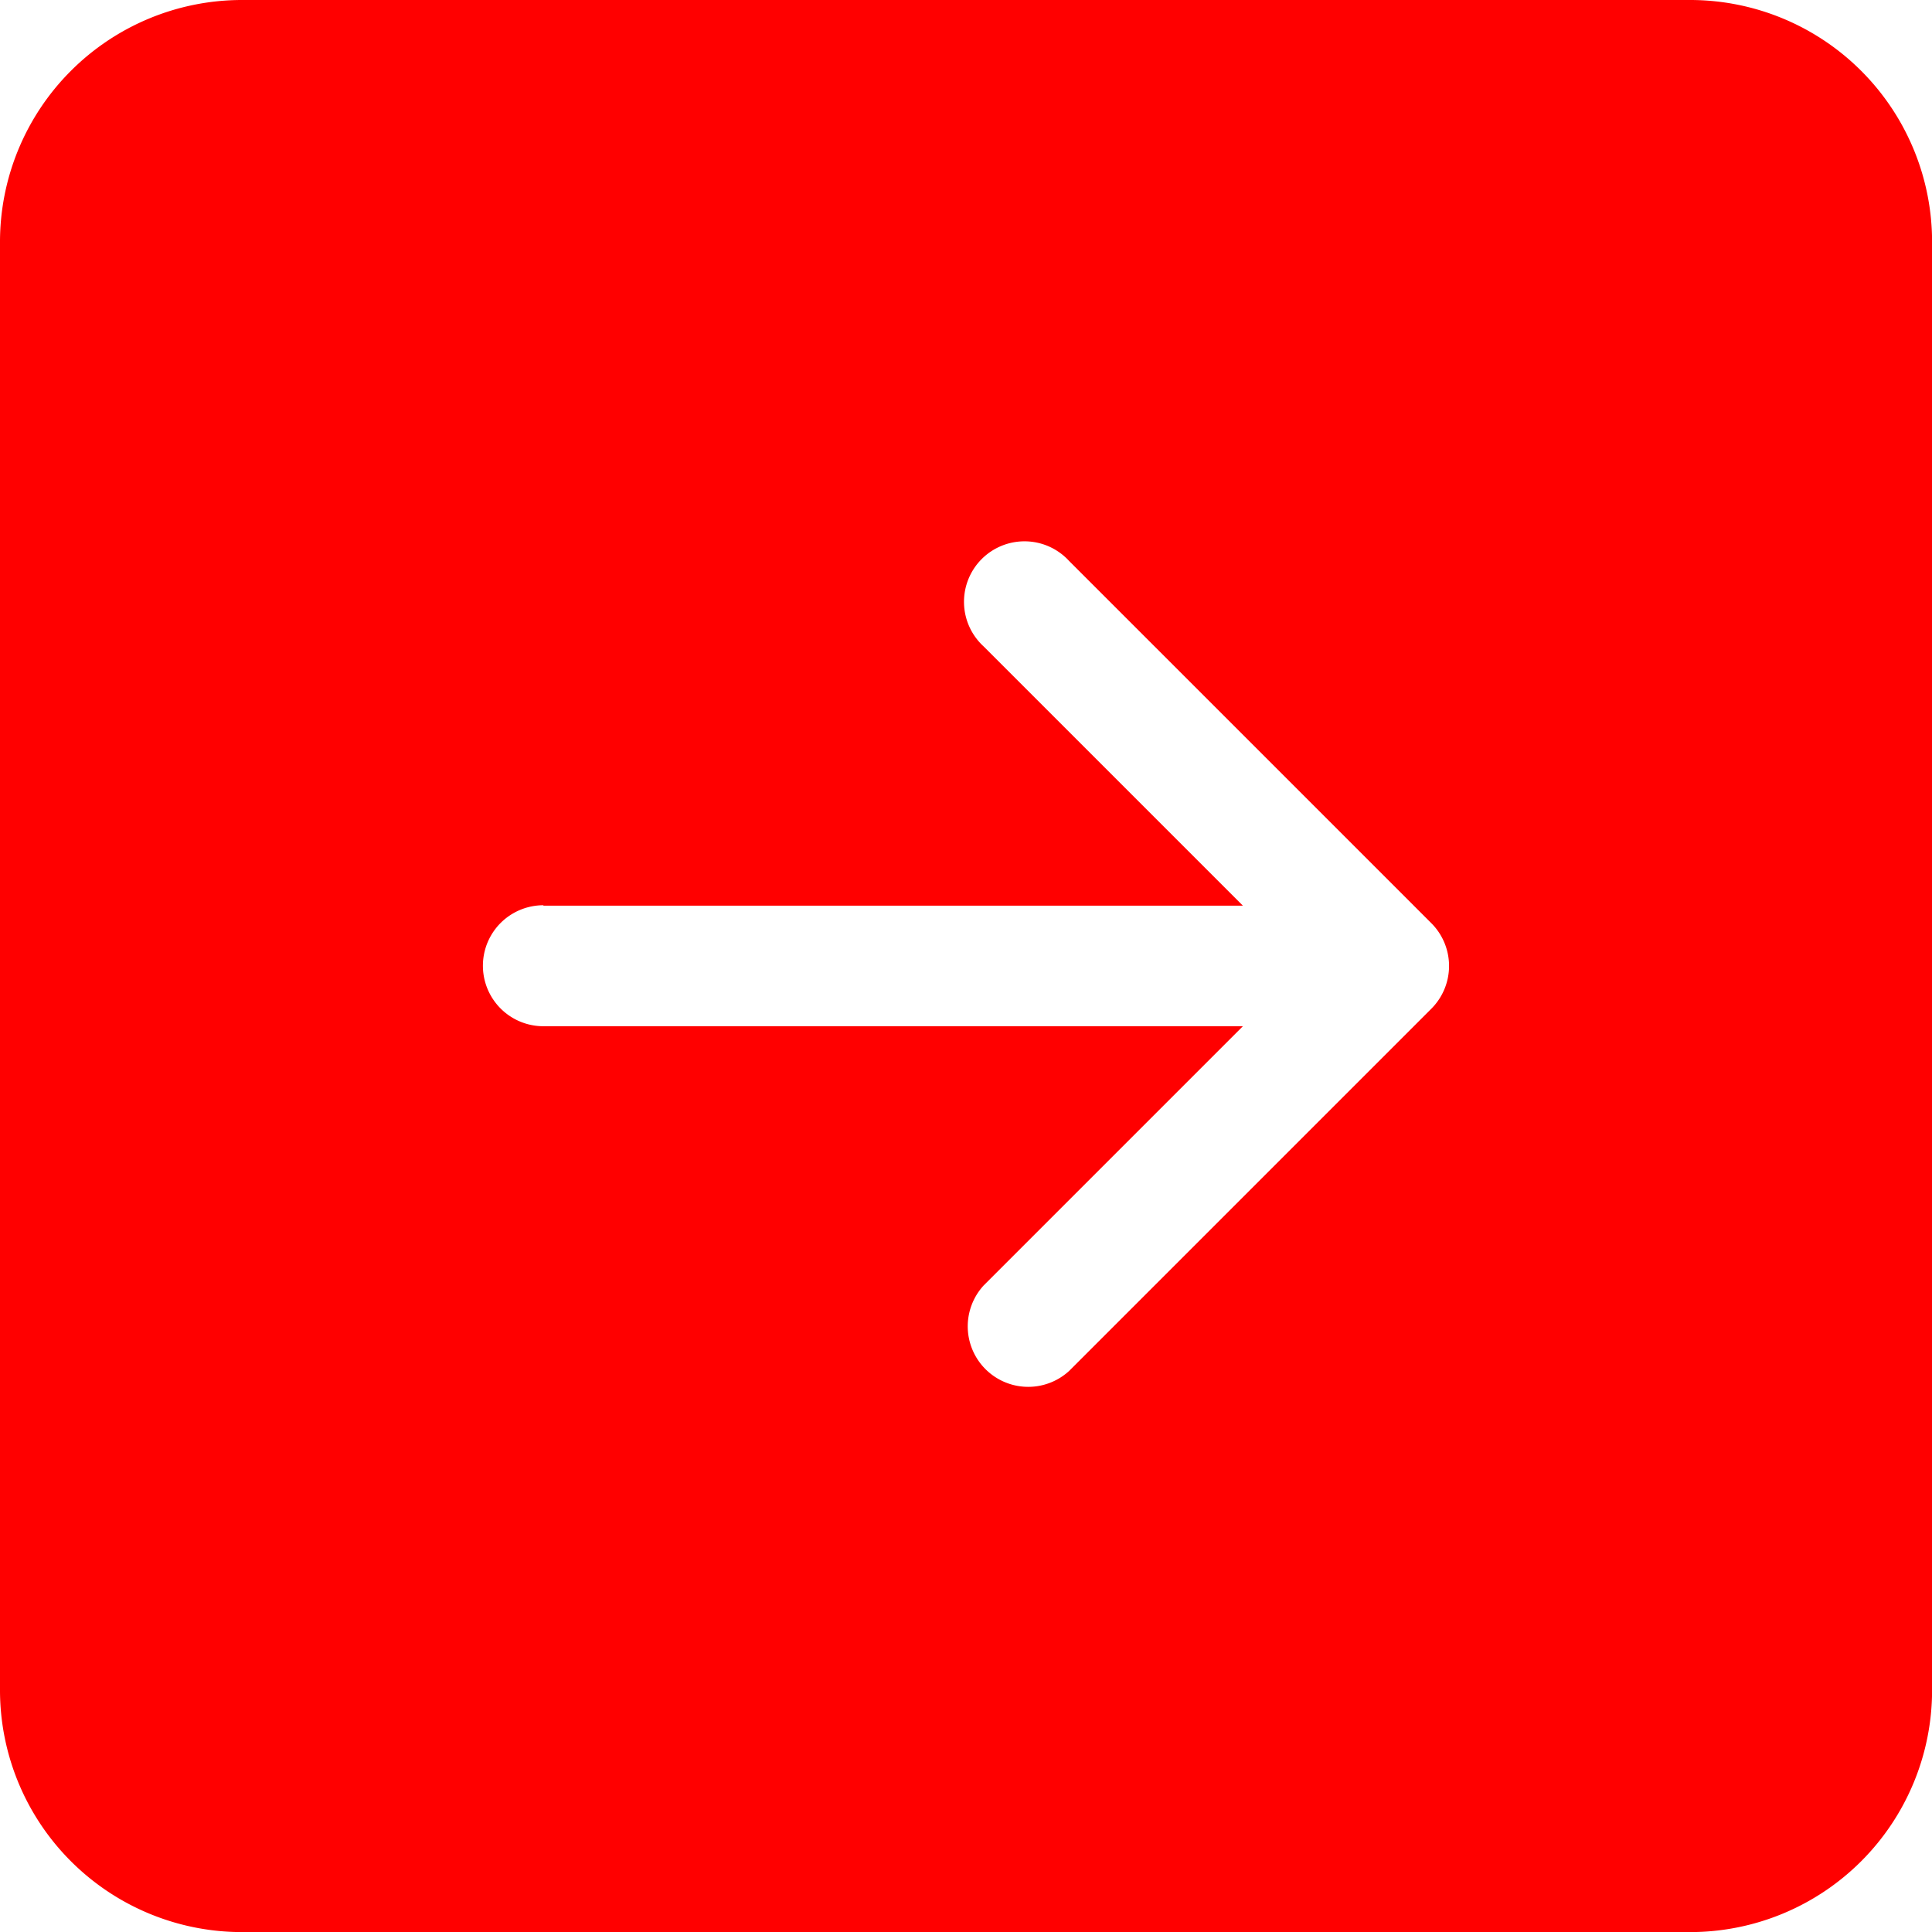 <?xml version="1.0" encoding="UTF-8"?>
<svg xmlns="http://www.w3.org/2000/svg" id="arrow-left-square-fill" width="22.356" height="22.356" viewBox="0 0 22.356 22.356">
  <g id="Group_4497" data-name="Group 4497">
    <path id="Path_49551" data-name="Path 49551" d="M0,19.562a2.8,2.8,0,0,0,2.795,2.795H19.562a2.8,2.8,0,0,0,2.795-2.795V2.795A2.8,2.8,0,0,0,19.562,0H2.795A2.8,2.8,0,0,0,0,2.795ZM6.288,10.48h8.094l-3-3a.7.7,0,1,1,.989-.989l4.192,4.192a.7.7,0,0,1,0,.989l-4.192,4.192a.7.7,0,0,1-.989-.989l3-3H6.288a.7.7,0,1,1,0-1.4Z" fill="red"></path>
  </g>
</svg>
